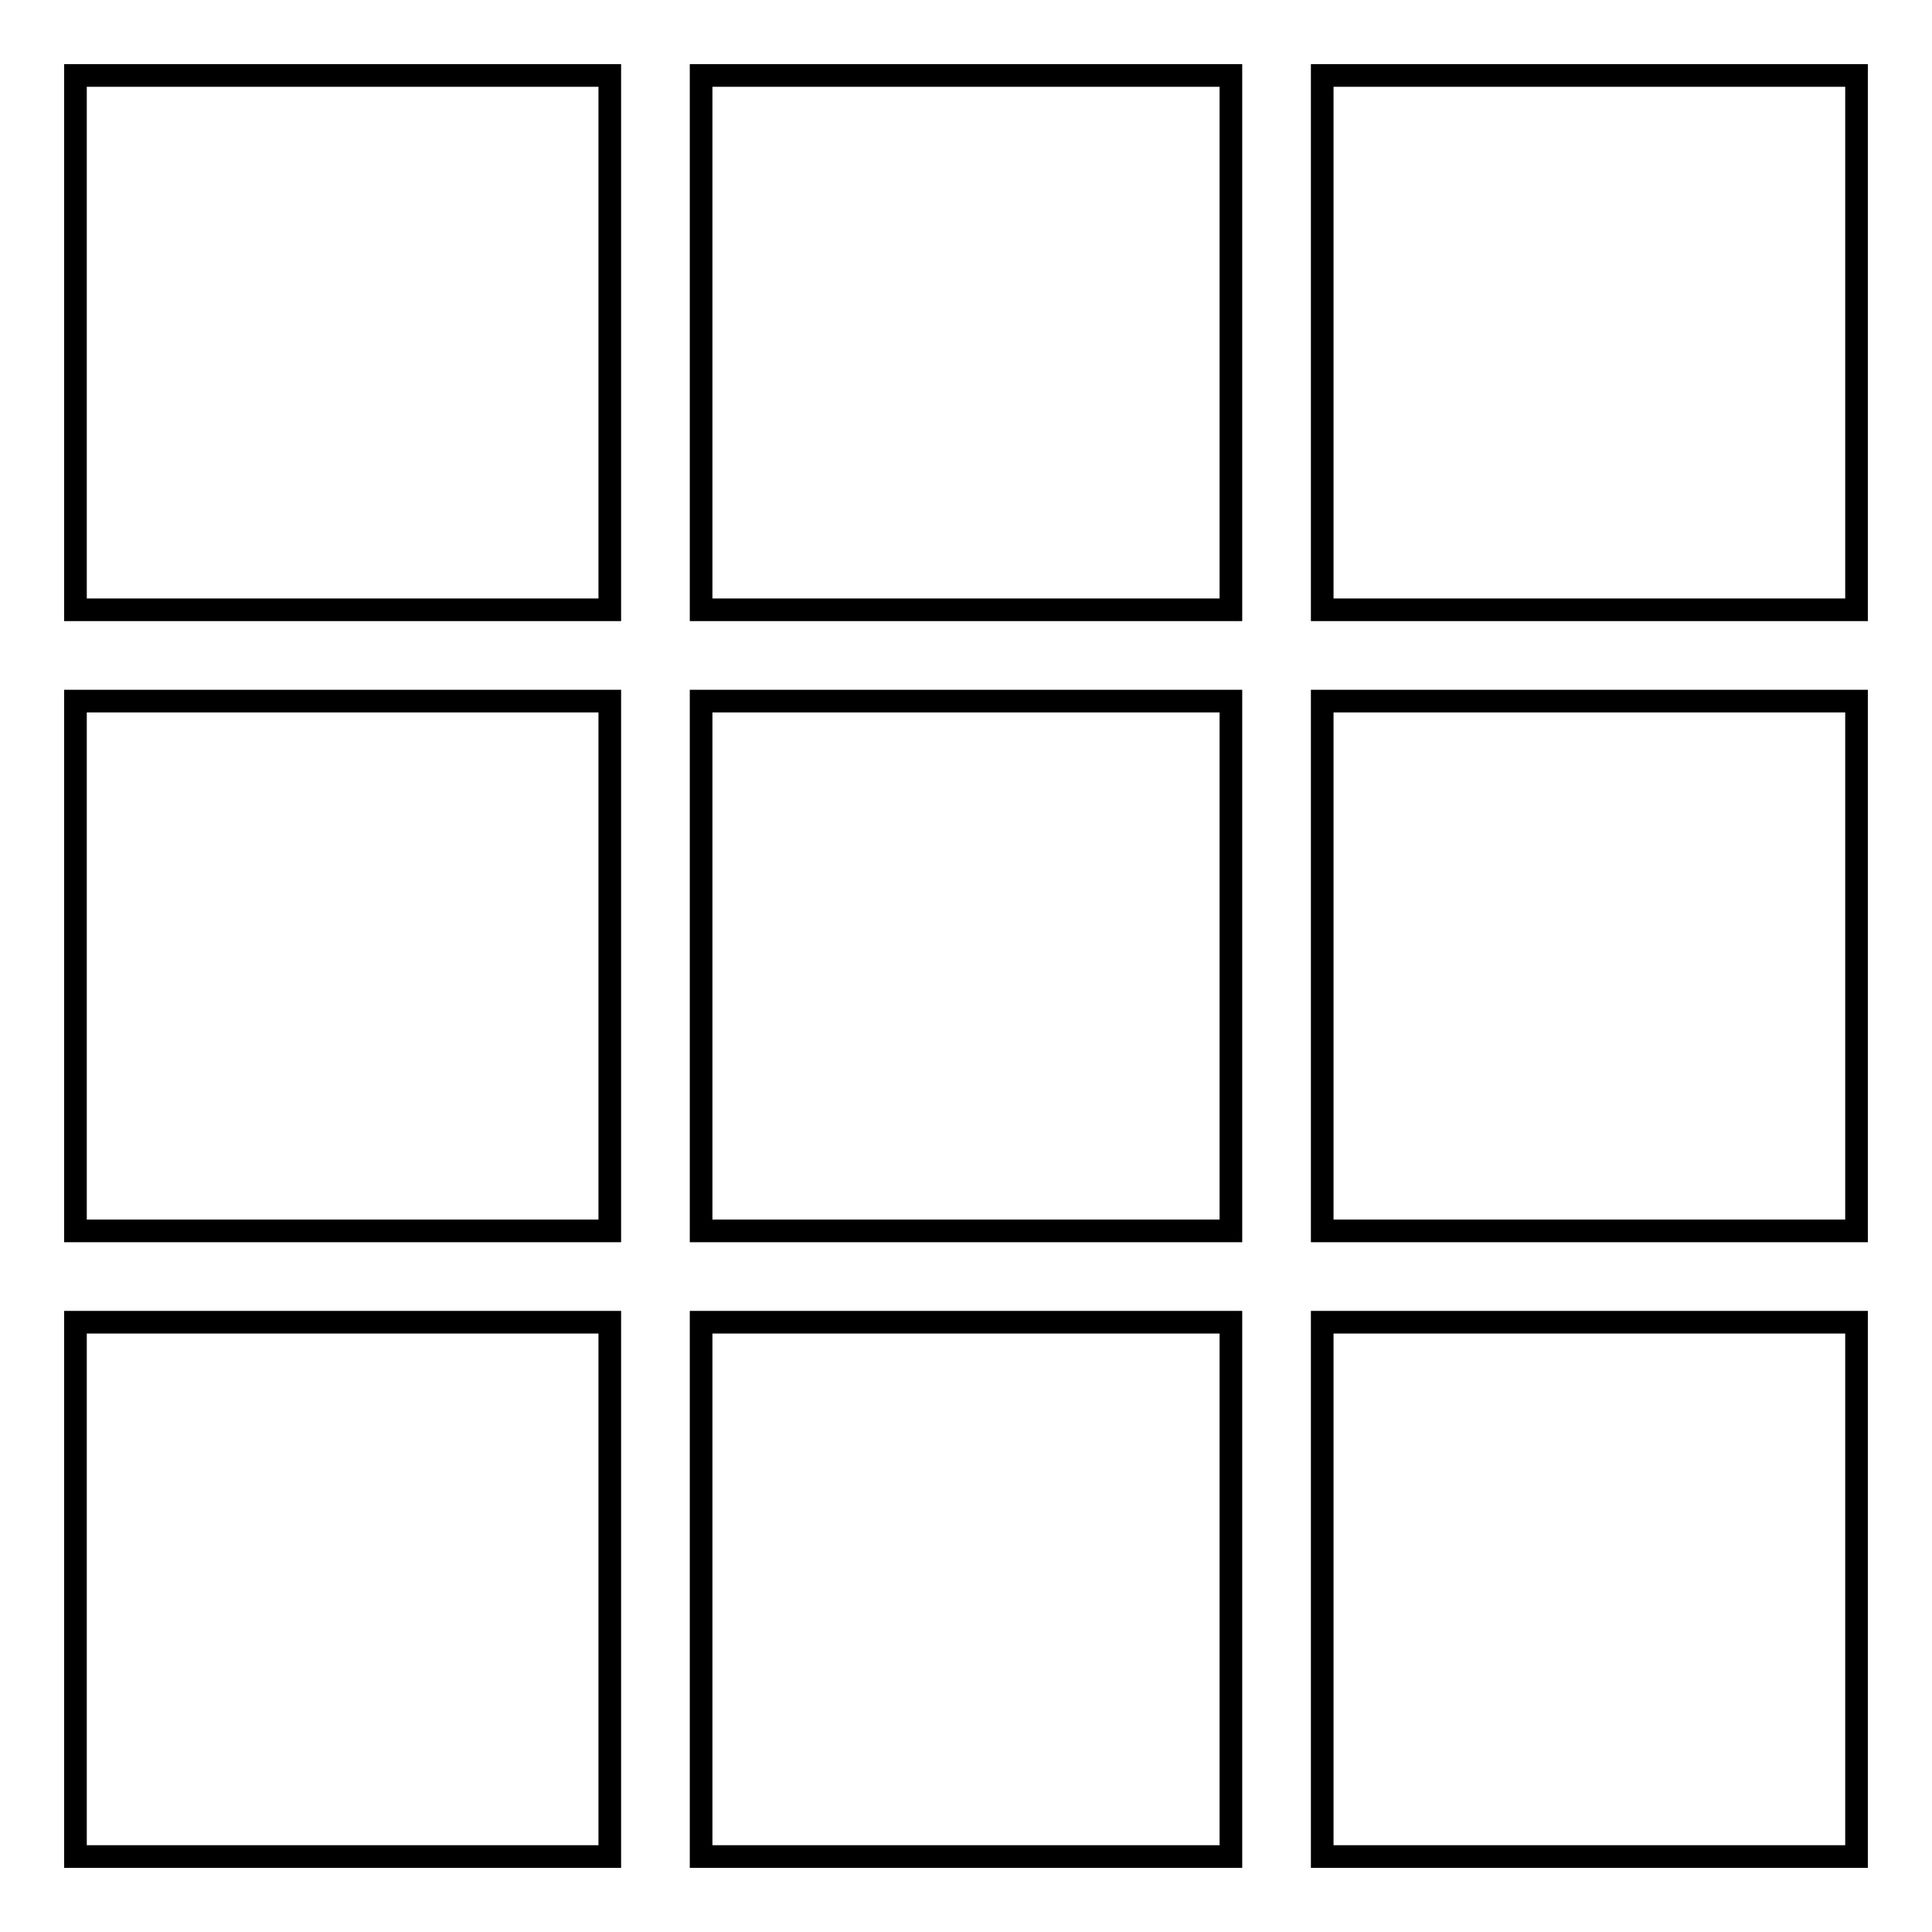 <?xml version="1.0" encoding="utf-8"?>
<!-- Svg Vector Icons : http://www.onlinewebfonts.com/icon -->
<!DOCTYPE svg PUBLIC "-//W3C//DTD SVG 1.1//EN" "http://www.w3.org/Graphics/SVG/1.1/DTD/svg11.dtd">
<svg version="1.1" xmlns="http://www.w3.org/2000/svg" xmlns:xlink="http://www.w3.org/1999/xlink" x="0px" y="0px" viewBox="0 0 256 256" enable-background="new 0 0 256 256" xml:space="preserve">
<g><g><g><path stroke-width="3" fill-opacity="0" stroke="#000000"  d="M10,45.4v35.4h35.4h35.4V45.4V10H45.4H10V45.4z"/><path stroke-width="3" fill-opacity="0" stroke="#000000"  d="M92.9,45.4v35.4H128h35.1V45.4V10H128H92.9V45.4z"/><path stroke-width="3" fill-opacity="0" stroke="#000000"  d="M175.2,45.4v35.4h35.4H246V45.4V10h-35.4h-35.4V45.4z"/><path stroke-width="3" fill-opacity="0" stroke="#000000"  d="M10,128v35.1h35.4h35.4V128V92.9H45.4H10V128z"/><path stroke-width="3" fill-opacity="0" stroke="#000000"  d="M92.9,128v35.1H128h35.1V128V92.9H128H92.9V128z"/><path stroke-width="3" fill-opacity="0" stroke="#000000"  d="M175.2,128v35.1h35.4H246V128V92.9h-35.4h-35.4V128z"/><path stroke-width="3" fill-opacity="0" stroke="#000000"  d="M10,210.6V246h35.4h35.4v-35.4v-35.4H45.4H10V210.6z"/><path stroke-width="3" fill-opacity="0" stroke="#000000"  d="M92.9,210.6V246H128h35.1v-35.4v-35.4H128H92.9V210.6z"/><path stroke-width="3" fill-opacity="0" stroke="#000000"  d="M175.2,210.6V246h35.4H246v-35.4v-35.4h-35.4h-35.4V210.6z"/></g></g></g>
</svg>